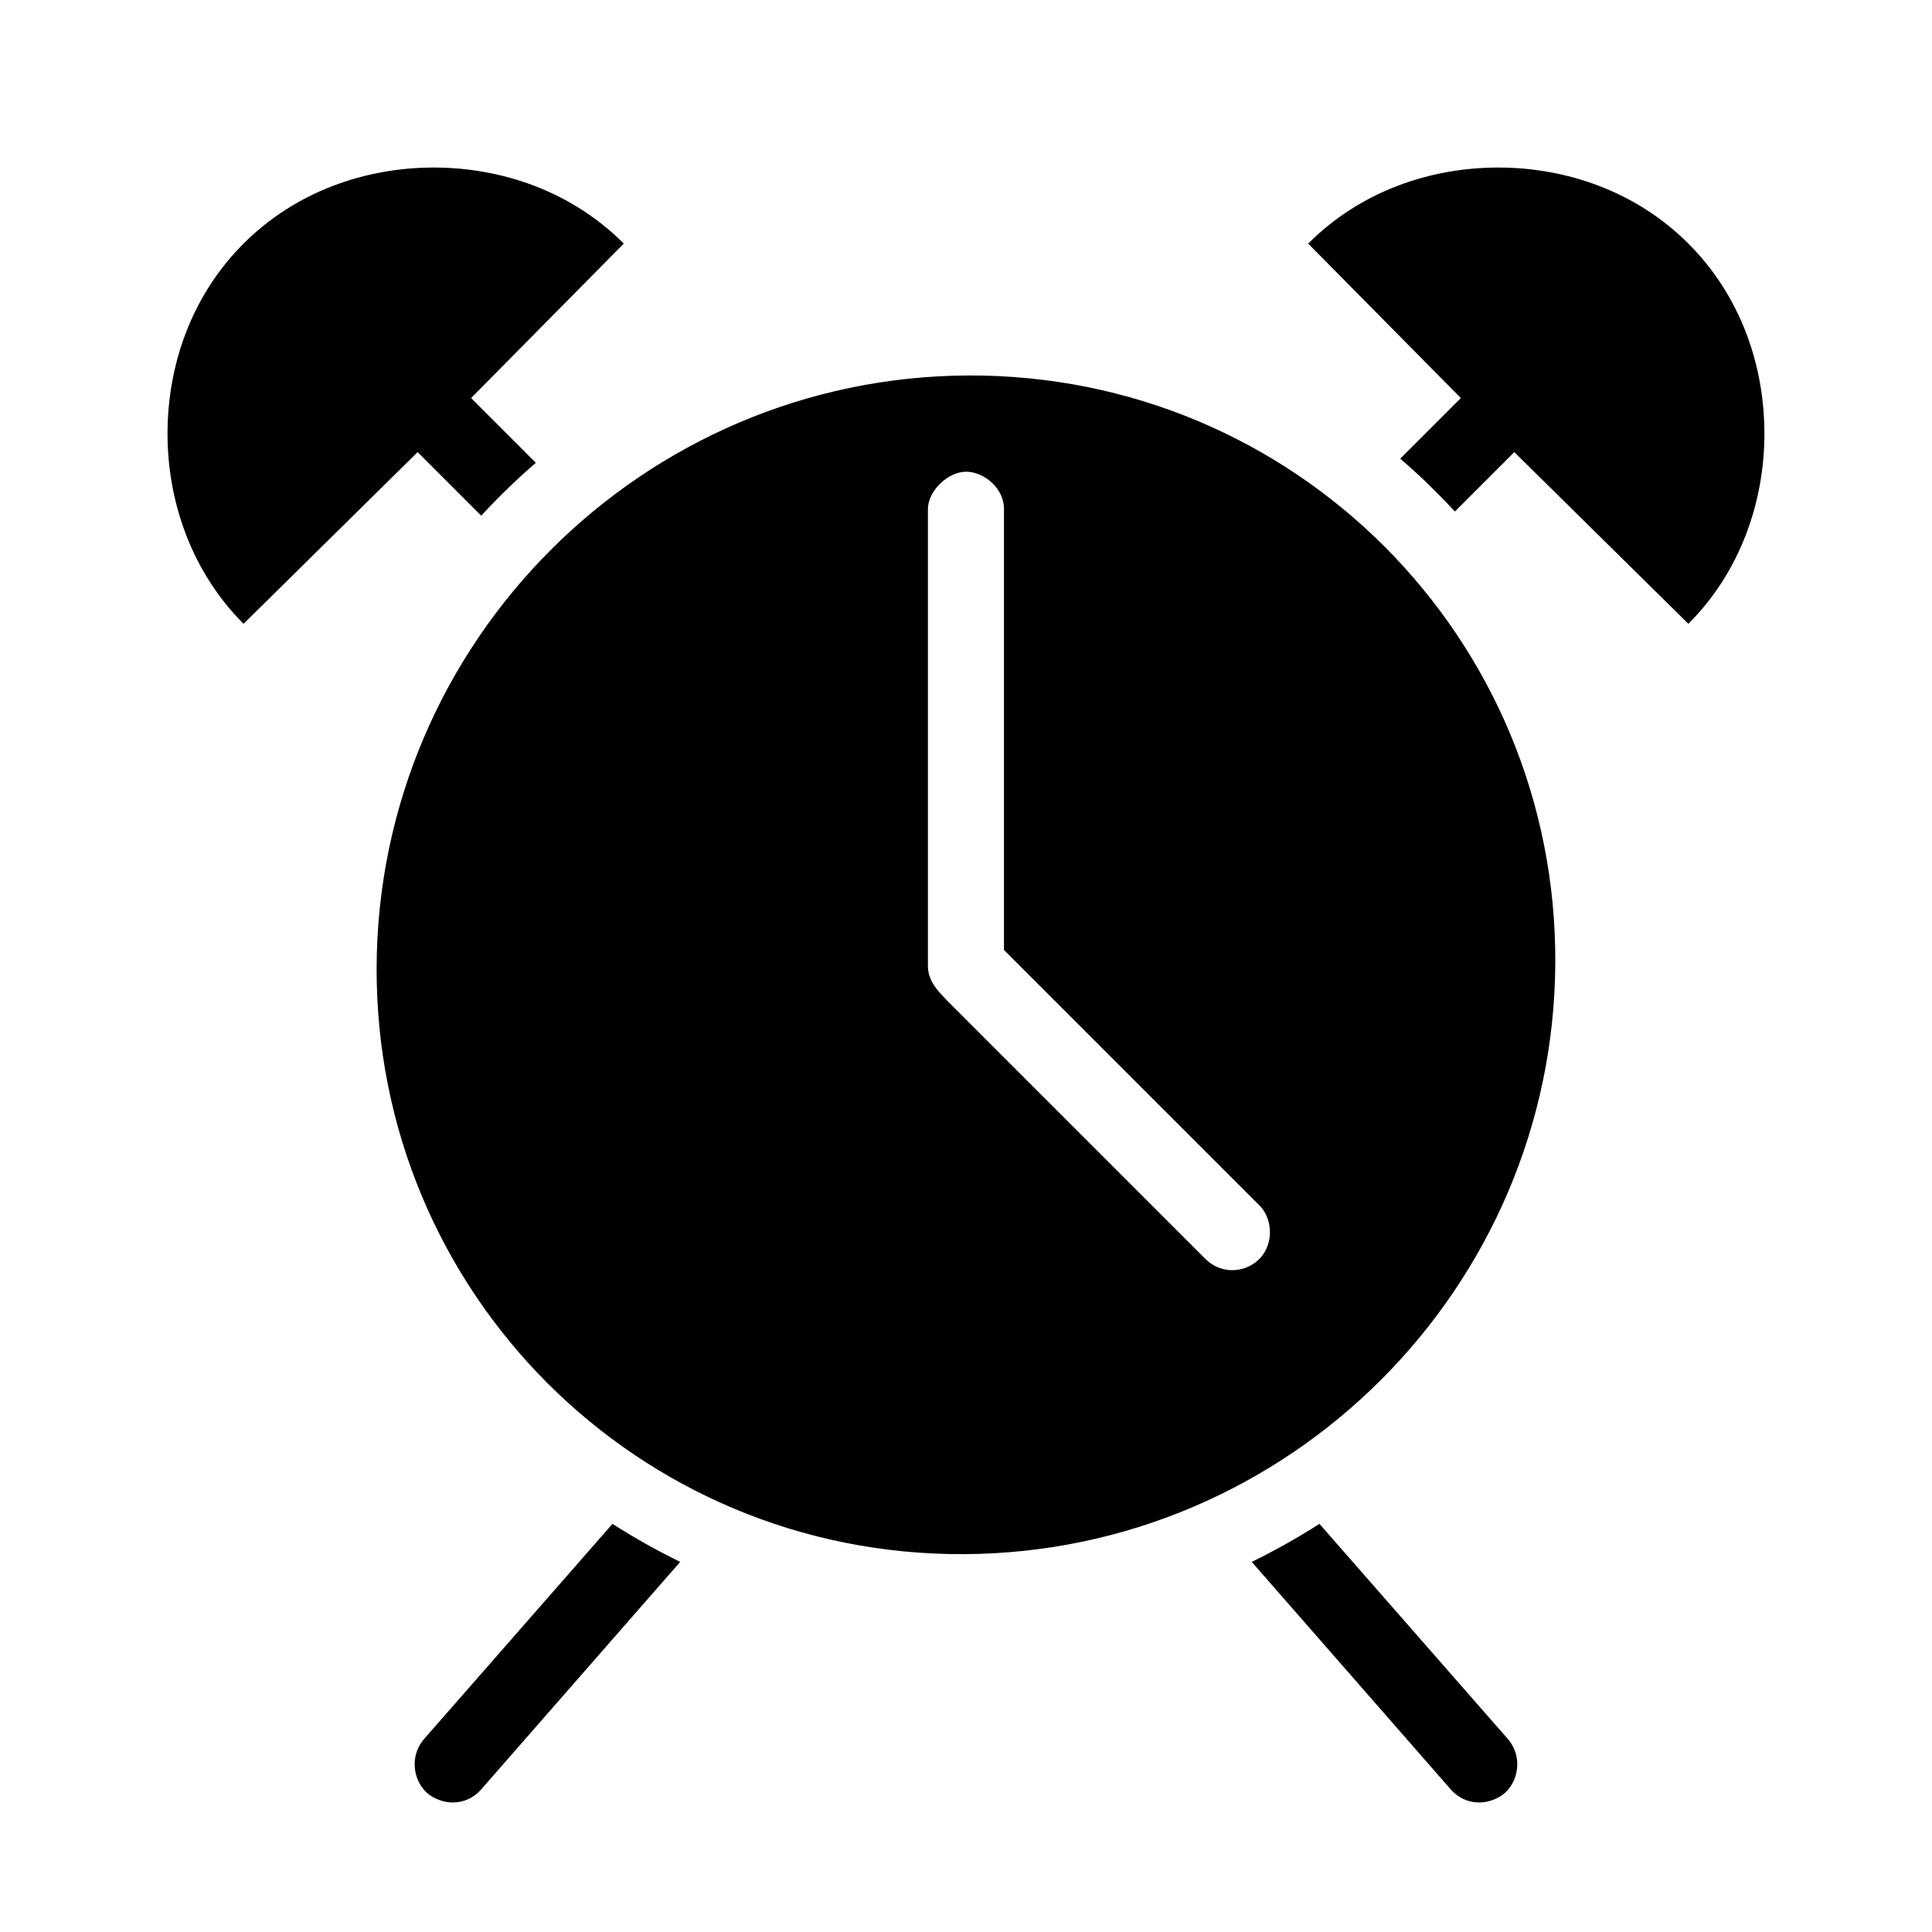 <?xml version="1.0" encoding="UTF-8"?>
<!-- Uploaded to: SVG Repo, www.svgrepo.com, Generator: SVG Repo Mixer Tools -->
<svg fill="#000000" width="800px" height="800px" version="1.1" viewBox="144 144 512 512" xmlns="http://www.w3.org/2000/svg">
 <path d="m258.93 188.4c-18.09 0-36.578 6.348-50.383 20.152-13.871 13.871-20.152 32.293-20.152 50.383 0 17.988 6.359 36.586 20.152 50.379l46.129-45.5 16.848 16.848c4.555-4.91 9.406-9.645 14.484-14.016l-17.16-17.16 40.461-40.934c-13.855-13.859-32.293-20.152-50.379-20.152zm282.13 0c-18.09 0-36.523 6.293-50.383 20.152l40.461 40.934-16.059 16.059c5.094 4.367 9.93 9.094 14.484 14.012l15.746-15.742 46.129 45.5c13.793-13.793 20.152-32.391 20.152-50.379 0-18.09-6.281-36.512-20.152-50.383-13.801-13.805-32.293-20.152-50.379-20.152zm-140.44 55.105c-86.258 0.352-156.46 70.555-156.81 156.81-0.352 86.258 69.297 155.91 155.55 155.55 86.258-0.352 156.46-70.551 156.81-156.81 0.352-86.258-69.297-155.9-155.55-155.55zm-0.629 25.504c4.75 0 10.199 4.359 10.074 10.078v116.66l67.543 67.543c3.871 3.684 3.914 10.531 0.156 14.328-1.902 1.922-4.547 2.992-7.242 2.992-2.629 0-5.246-1.102-7.086-2.992l-68.484-68.488c-2.133-2.301-5.039-4.965-5.039-9.129v-120.91c-0.105-4.981 5.328-10.078 10.078-10.078zm-93.68 278.83-49.906 56.992c-1.637 1.832-2.539 4.32-2.519 6.769 0.02 2.832 1.18 5.676 3.305 7.559 1.758 1.555 4.434 2.519 6.769 2.519 2.969 0 5.609-1.246 7.559-3.465l52.742-60.301c-6.172-2.996-12.199-6.406-17.949-10.074zm187.36 0c-5.75 3.668-11.777 7.074-17.949 10.074l52.742 60.301c1.949 2.219 4.59 3.465 7.559 3.465 2.336 0 5.016-0.965 6.769-2.519 2.129-1.883 3.285-4.727 3.305-7.559 0.02-2.449-0.883-4.938-2.516-6.769z"/>
</svg>